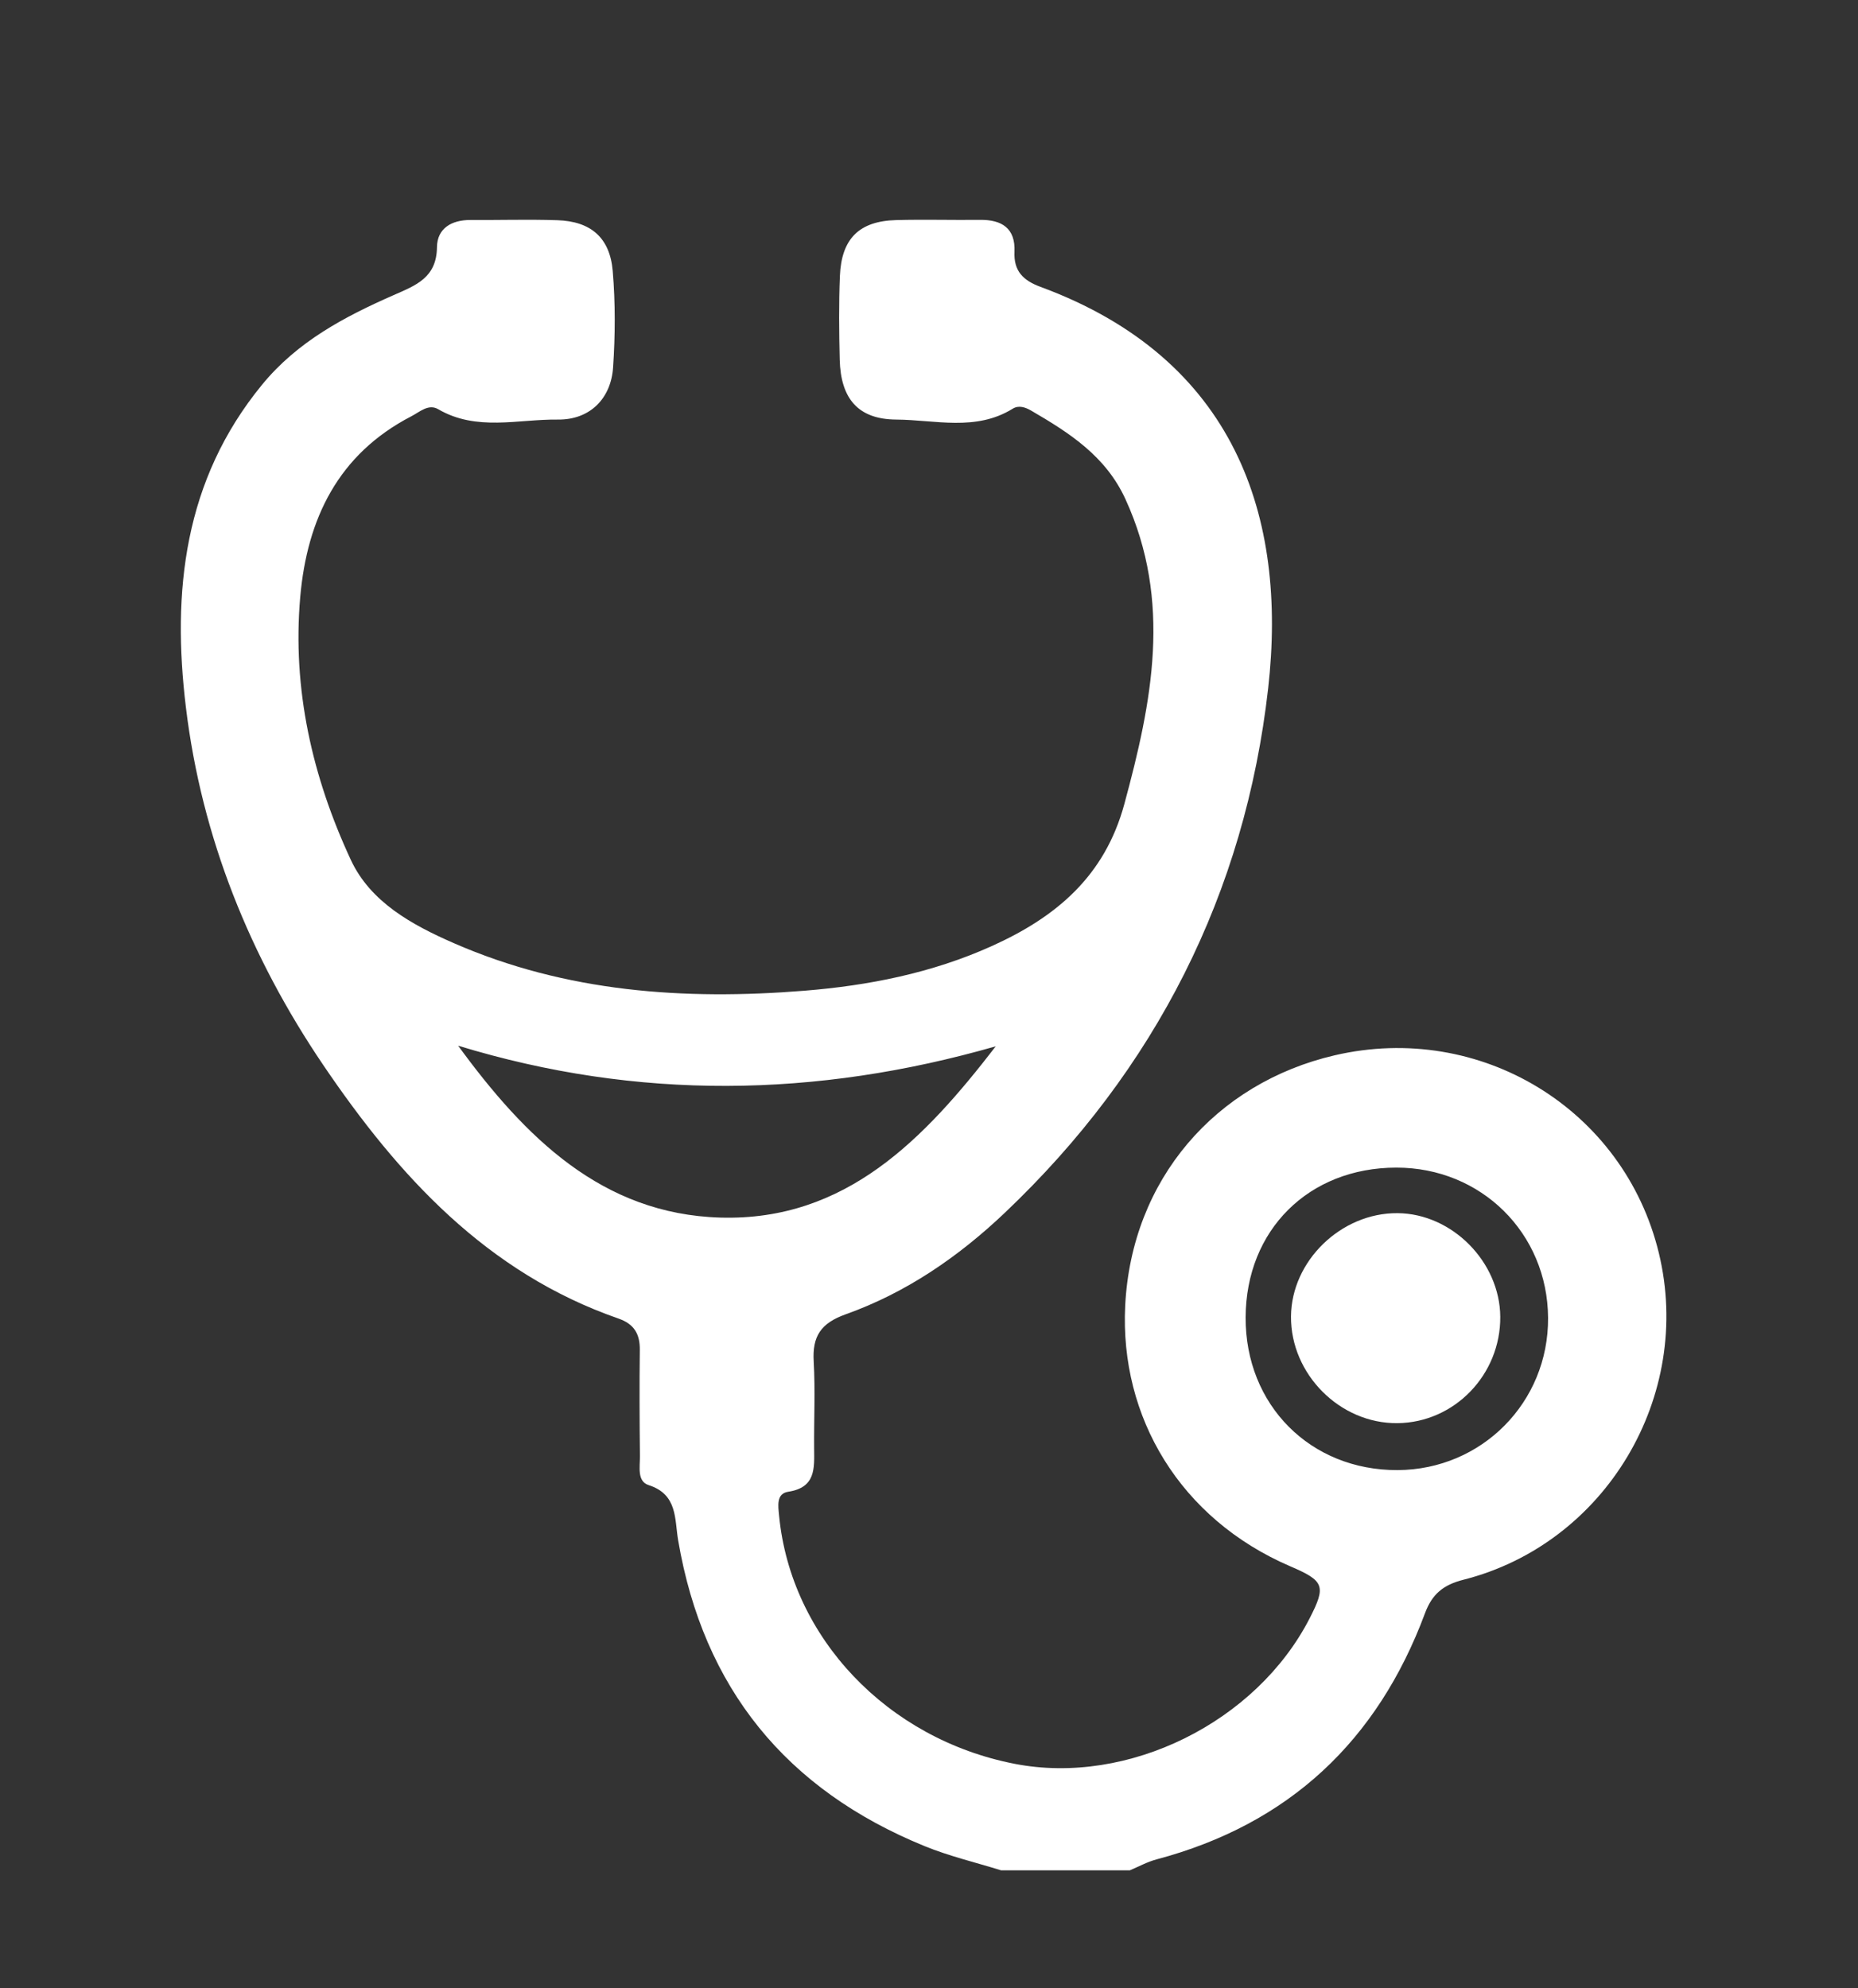 <?xml version="1.0" encoding="iso-8859-1"?>
<!-- Generator: Adobe Illustrator 25.0.0, SVG Export Plug-In . SVG Version: 6.00 Build 0)  -->
<svg version="1.1" id="&#x30EC;&#x30A4;&#x30E4;&#x30FC;_1"
	 xmlns="http://www.w3.org/2000/svg" xmlns:xlink="http://www.w3.org/1999/xlink" x="0px" y="0px" viewBox="0 0 42.75 45.75"
	 style="enable-background:new 0 0 42.75 45.75;" xml:space="preserve">
<rect x="0" y="0" width="42.75" height="45.75" fill="#333333" stroke="none"/>
<g>
	<path style="fill:#fff;" d="M23.034,43.035c-0.588-0.183-1.192-0.325-1.76-0.557c-3.182-1.298-5.091-3.633-5.671-7.038
		c-0.083-0.489-0.01-1.054-0.677-1.268c-0.273-0.087-0.2-0.423-0.202-0.663c-0.009-0.815-0.013-1.631-0.003-2.446
		c0.005-0.369-0.13-0.599-0.491-0.724c-3.027-1.052-5.063-3.281-6.791-5.831c-1.686-2.489-2.798-5.235-3.161-8.228
		c-0.324-2.666-0.049-5.23,1.751-7.427C6.843,7.859,7.925,7.288,9.058,6.79c0.517-0.227,0.988-0.402,0.996-1.103
		c0.005-0.433,0.336-0.627,0.77-0.625c0.667,0.004,1.335-0.017,2.001,0.005c0.766,0.025,1.208,0.399,1.273,1.169
		c0.062,0.736,0.058,1.483,0.008,2.22c-0.048,0.716-0.535,1.207-1.27,1.198c-0.918-0.011-1.872,0.277-2.755-0.239
		C9.858,9.285,9.656,9.48,9.465,9.578c-1.684,0.872-2.399,2.36-2.557,4.158c-0.186,2.119,0.278,4.142,1.163,6.047
		c0.453,0.976,1.41,1.498,2.37,1.918c2.582,1.129,5.304,1.317,8.066,1.095c1.48-0.119,2.934-0.407,4.305-1.024
		c1.478-0.665,2.604-1.601,3.057-3.27c0.638-2.351,1.104-4.663,0.026-7.017c-0.455-0.993-1.292-1.526-2.171-2.038
		c-0.129-0.075-0.282-0.13-0.423-0.043c-0.85,0.527-1.785,0.256-2.678,0.25c-0.883-0.005-1.279-0.486-1.302-1.377
		c-0.016-0.642-0.022-1.286,0.004-1.927c0.036-0.862,0.447-1.264,1.296-1.286c0.642-0.017,1.285,0.002,1.927-0.005
		c0.505-0.006,0.818,0.194,0.794,0.735c-0.02,0.445,0.201,0.66,0.6,0.807c4.48,1.652,5.683,5.289,5.237,9.234
		c-0.532,4.71-2.588,8.776-6.06,12.071c-1.069,1.015-2.271,1.84-3.66,2.335c-0.575,0.205-0.771,0.507-0.737,1.087
		c0.038,0.665,0.004,1.334,0.01,2.001c0.004,0.456,0.04,0.898-0.595,0.995c-0.28,0.043-0.233,0.325-0.211,0.553
		c0.272,2.803,2.49,5.139,5.423,5.708c2.603,0.505,5.554-0.952,6.785-3.35c0.382-0.745,0.335-0.86-0.446-1.195
		c-2.541-1.093-3.925-3.437-3.799-5.993c0.144-2.909,2.082-5.128,4.82-5.765c3.349-0.779,6.655,1.236,7.458,4.546
		c0.799,3.292-1.222,6.691-4.496,7.521c-0.459,0.116-0.719,0.326-0.884,0.771c-1.093,2.935-3.129,4.854-6.179,5.664
		c-0.211,0.056-0.408,0.166-0.612,0.251C25.011,43.035,24.022,43.035,23.034,43.035z M22.911,24.075
		c-4.13,1.185-8.24,1.248-12.37-0.014c1.536,2.102,3.308,3.876,6.035,3.955C19.466,28.099,21.273,26.199,22.911,24.075z
		 M32.127,26.866c-2.016,0.002-3.459,1.436-3.467,3.446c-0.008,2.017,1.49,3.522,3.496,3.514c1.939-0.009,3.475-1.561,3.463-3.502
		C35.608,28.376,34.081,26.864,32.127,26.866z"/>
	<path style="fill:#fff;" d="M34.519,30.297c0.01,1.334-1.055,2.436-2.366,2.449c-1.323,0.013-2.459-1.127-2.449-2.456
		c0.01-1.278,1.154-2.386,2.452-2.376C33.409,27.924,34.509,29.034,34.519,30.297z"/>
</g>
</svg>
